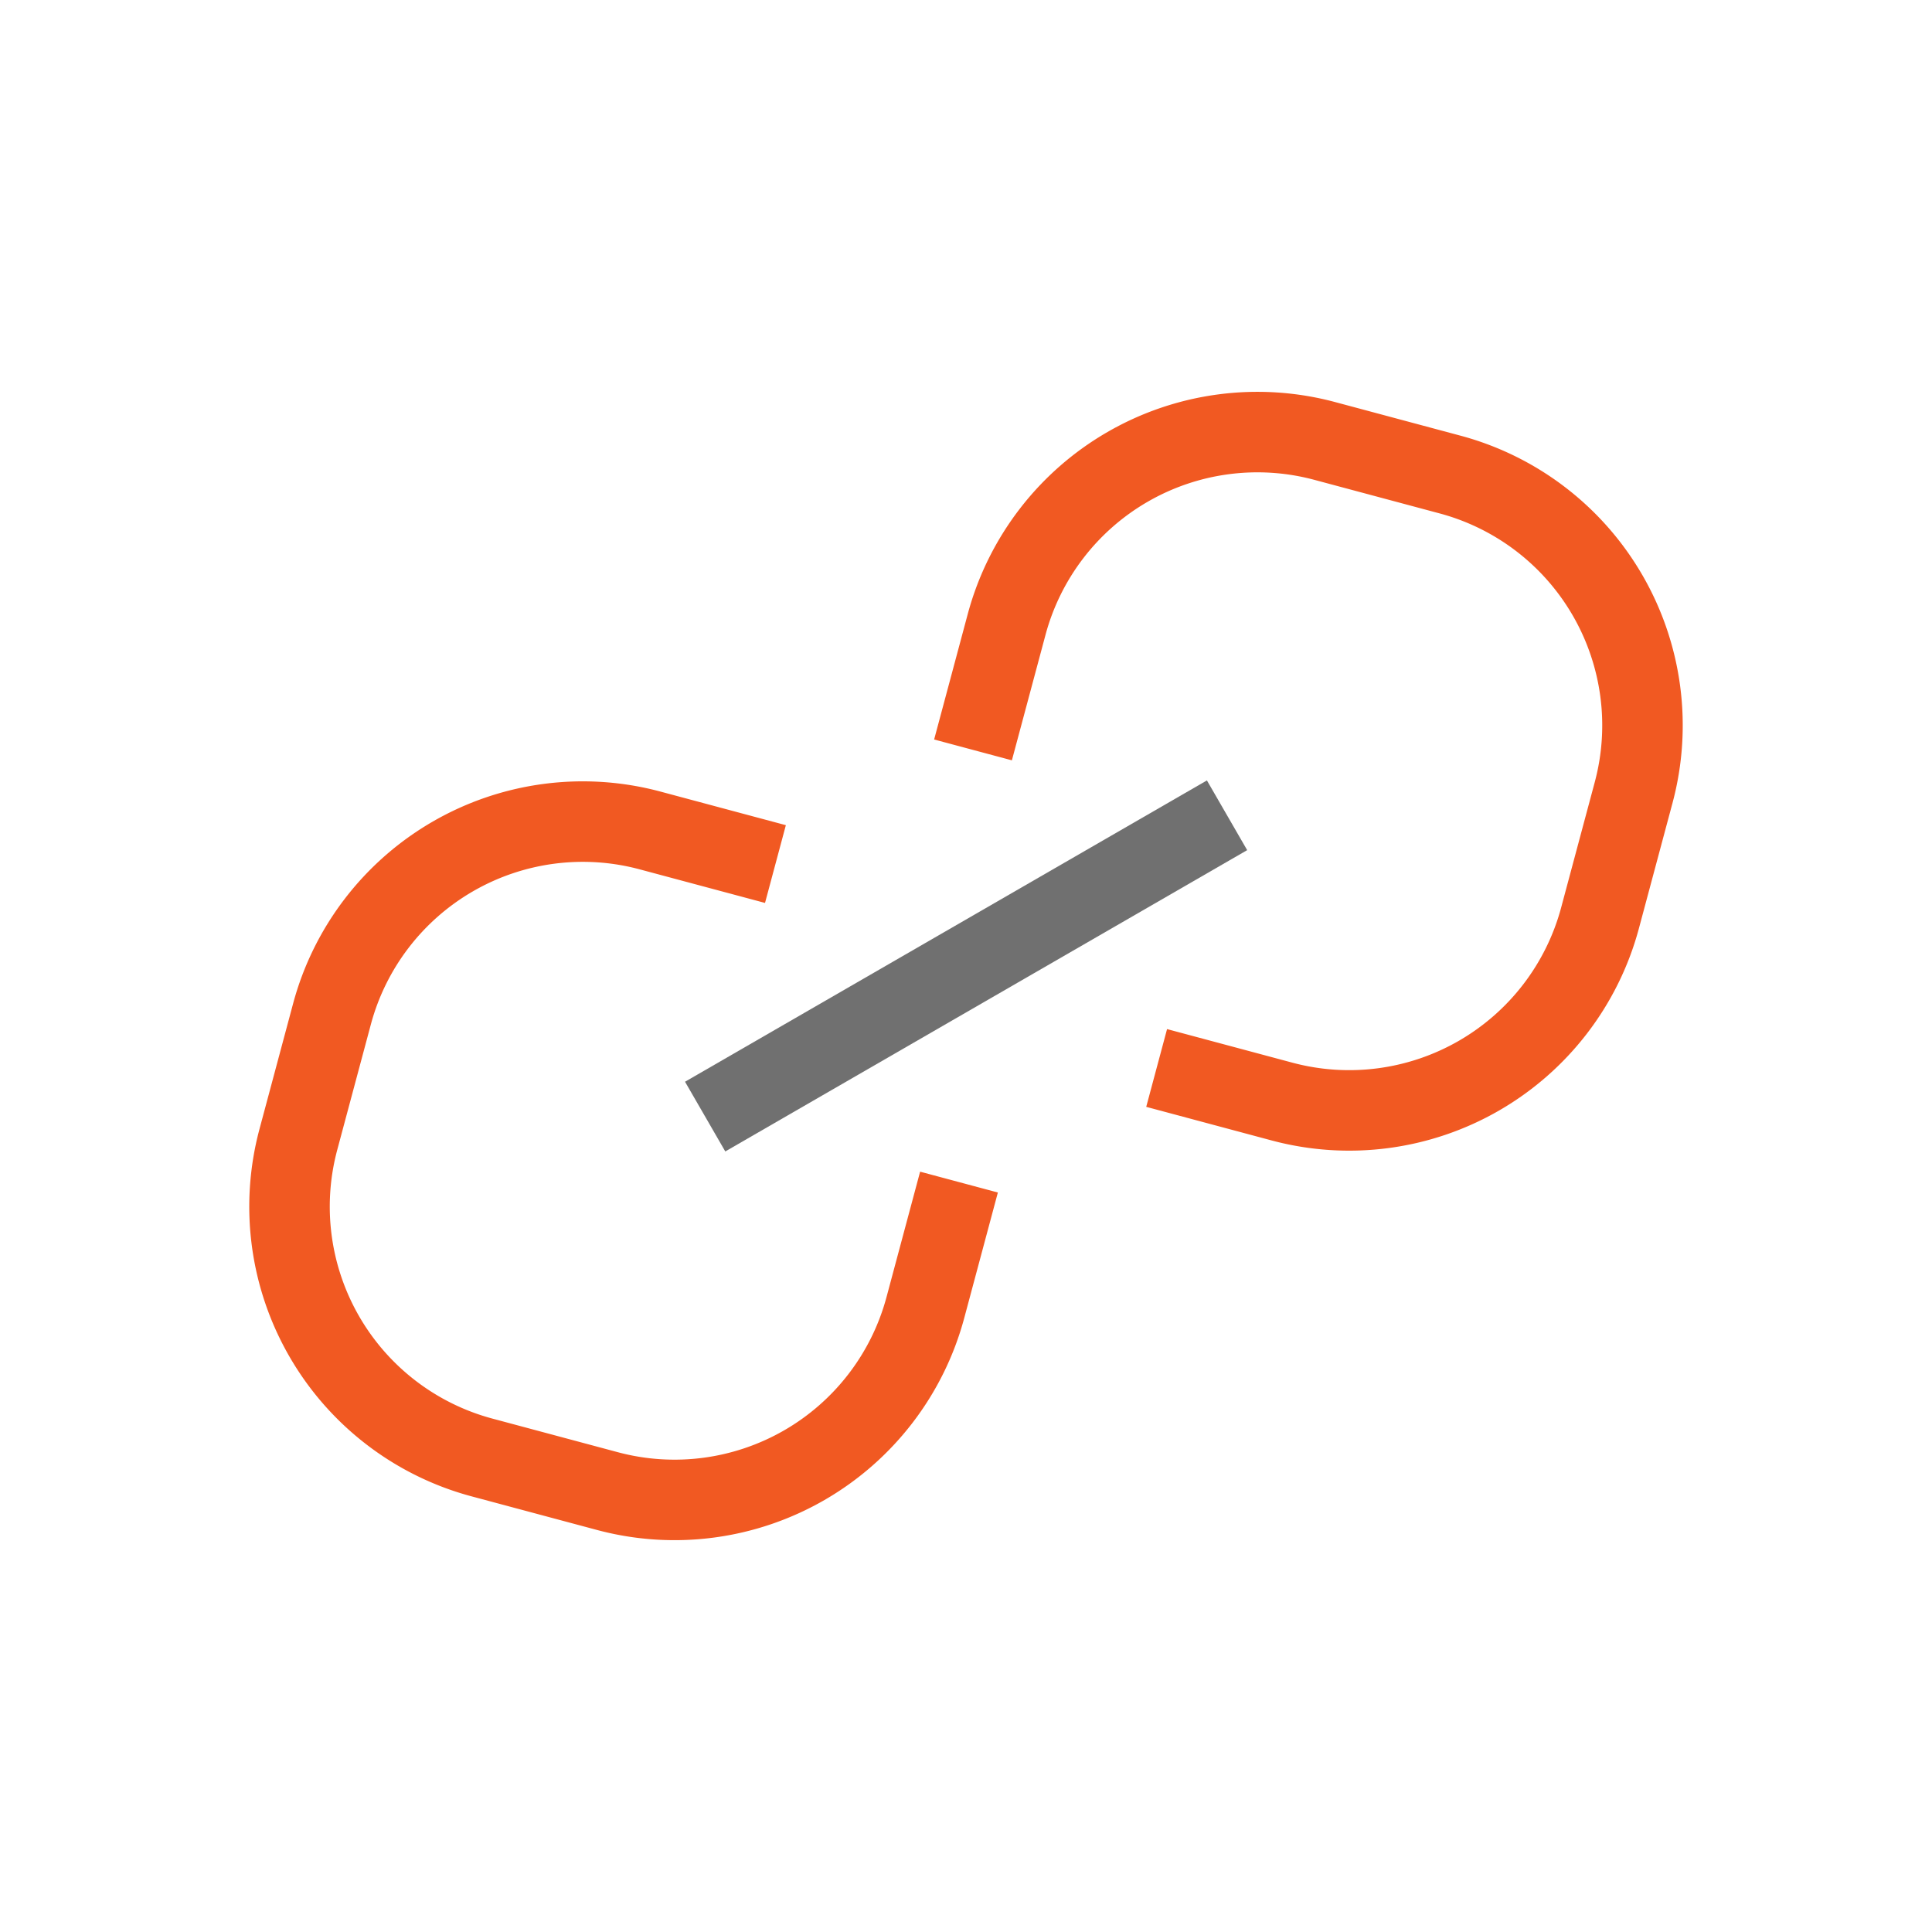 <svg xmlns="http://www.w3.org/2000/svg" width="24" height="24" viewBox="0 0 24 24"><defs><style>.a,.b,.c{fill:none;}.a{opacity:0;}.b{stroke:#f15922;}.c{stroke:#707070;}</style></defs><g transform="translate(-970 -1434)"><path class="a" d="M0,0H24V24H0Z" transform="translate(970 1434)"/><g transform="translate(-237.813 818.161) rotate(-30)"><g transform="translate(731.929 1147.929)"><path class="b" d="M4.839,0H3.226A3.226,3.226,0,0,0,0,3.226V4.839A3.226,3.226,0,0,0,3.226,8.064H4.839A3.226,3.226,0,0,0,8.064,4.839V3.226" transform="translate(5.702 0) rotate(45)"/><path class="b" d="M3.226,0H4.839A3.226,3.226,0,0,1,8.064,3.226V4.839A3.226,3.226,0,0,1,4.839,8.064H3.226A3.226,3.226,0,0,1,0,4.839V3.226" transform="translate(9.677 5.702) rotate(-45)"/></g><path class="c" d="M10216.2,1254h7.486" transform="translate(-9477.472 -100.369)"/></g></g></svg>